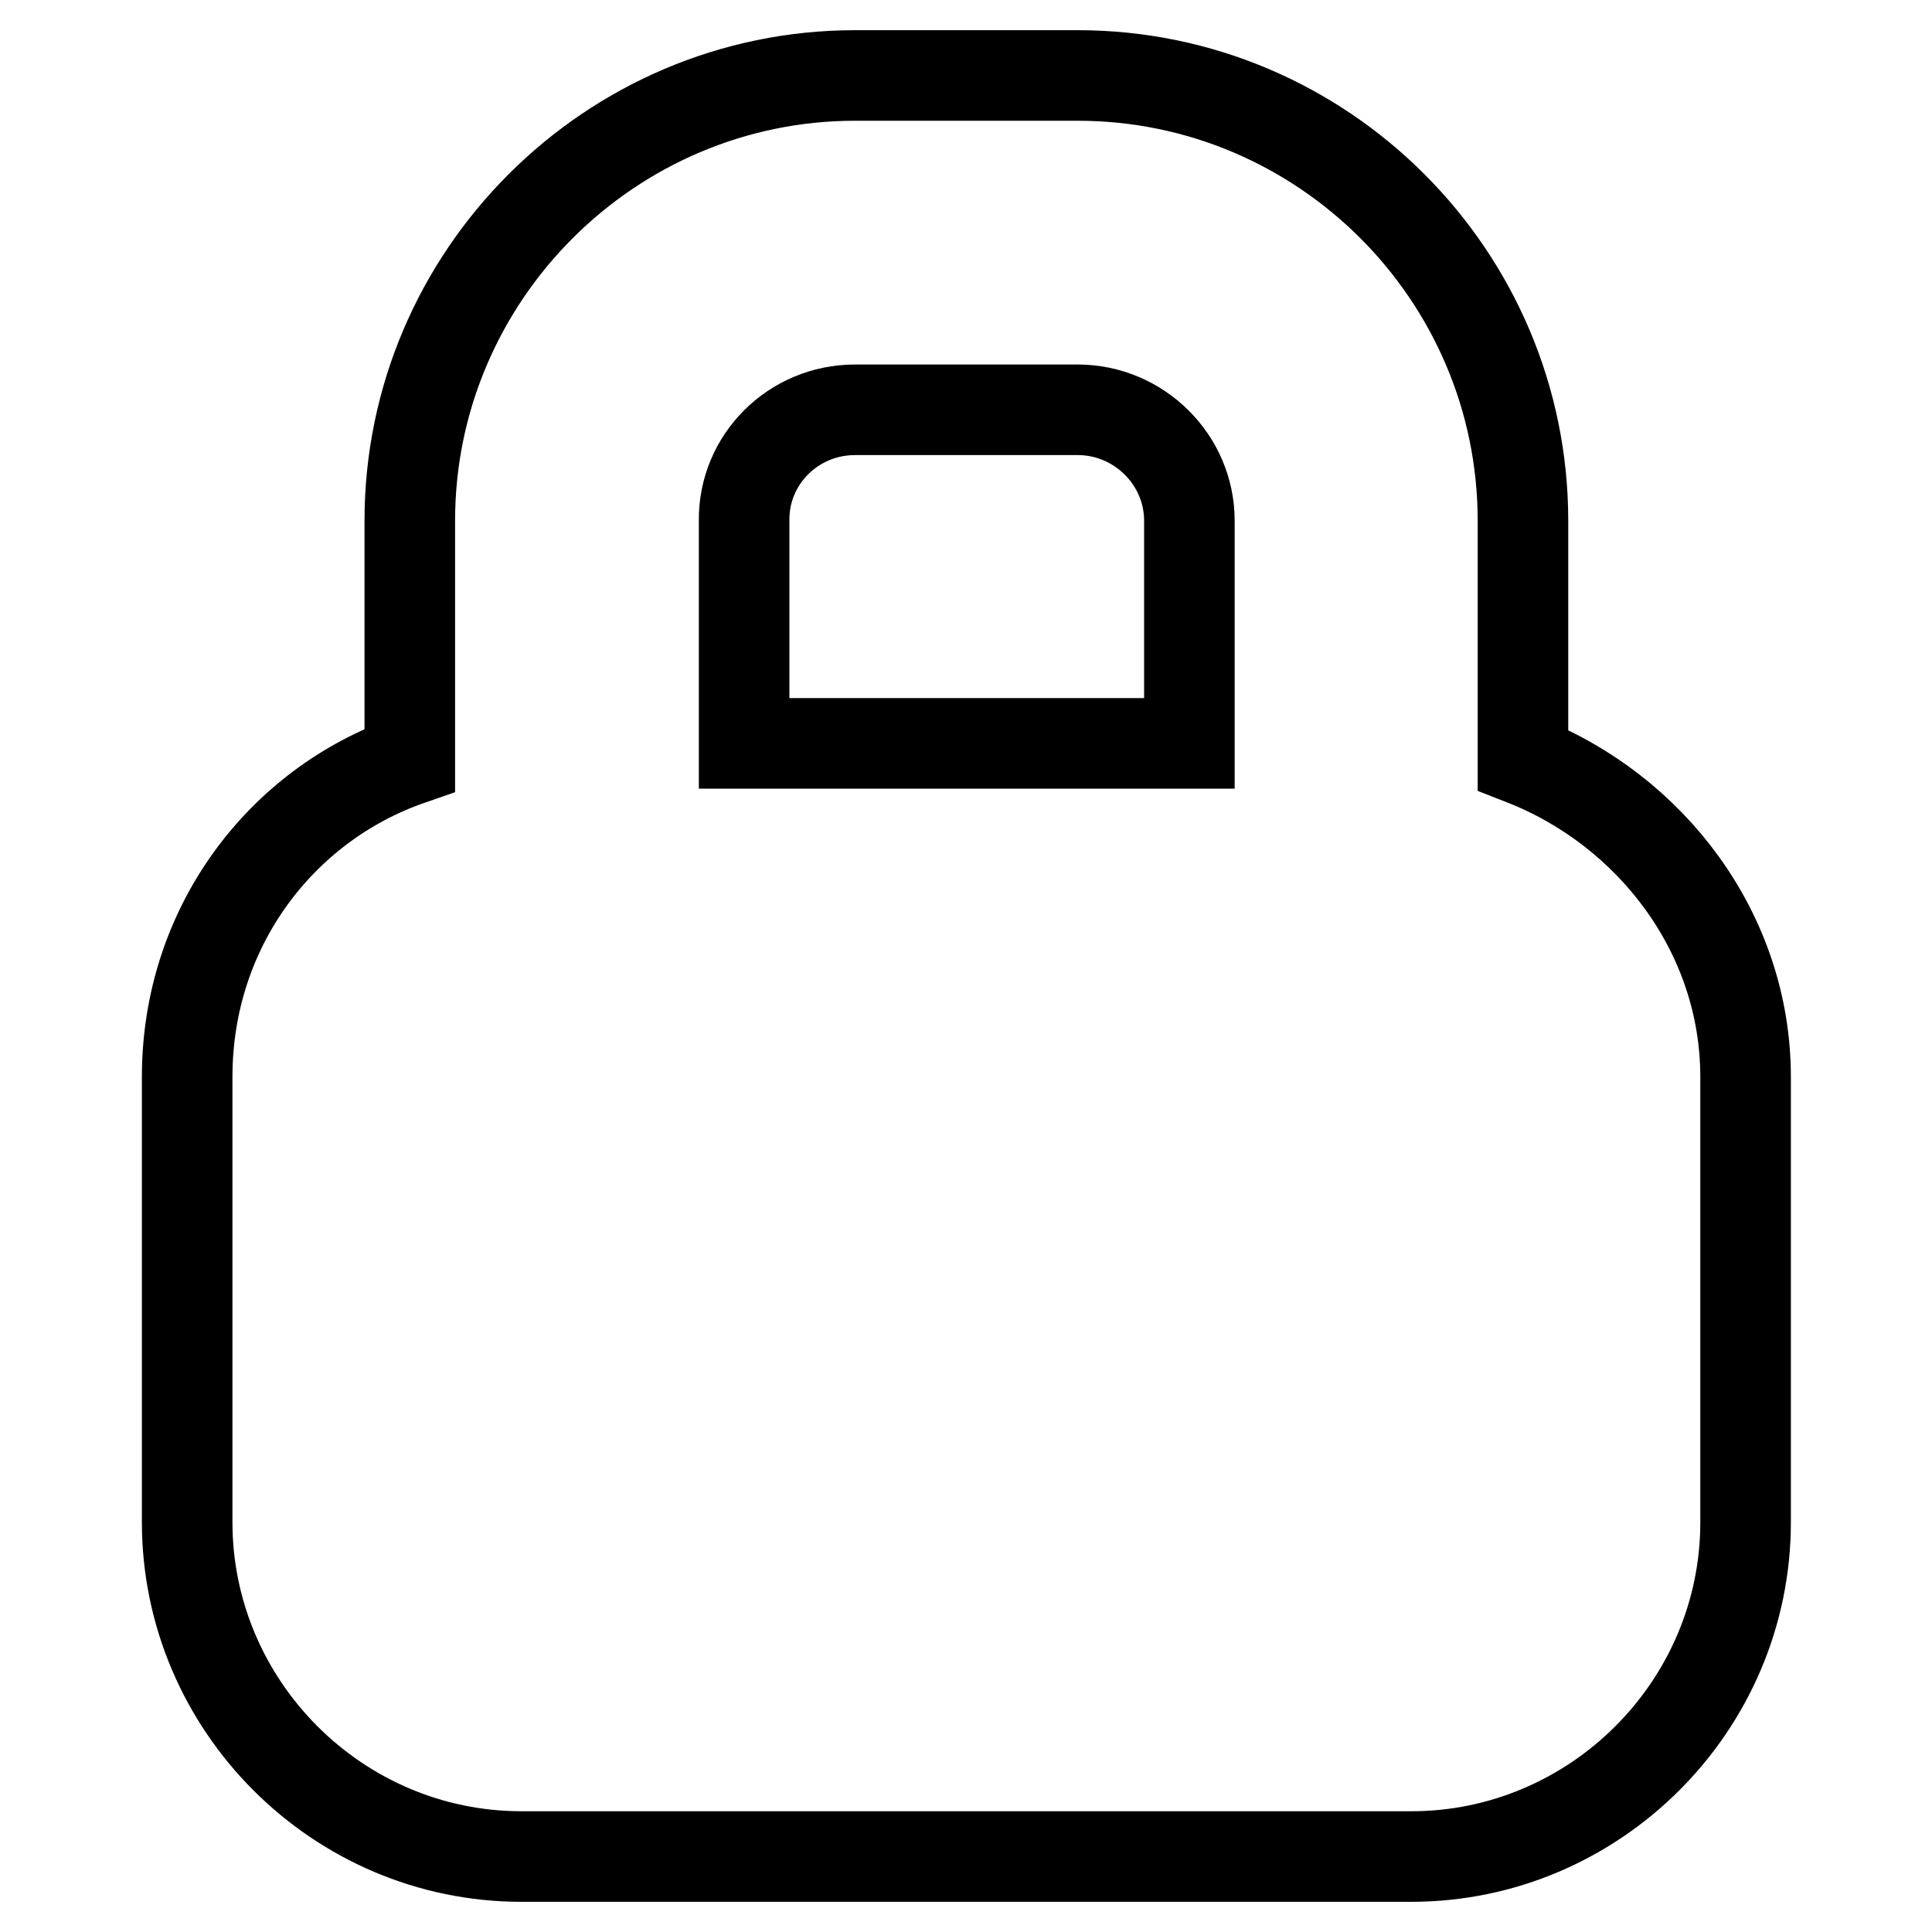 <?xml version="1.0" encoding="utf-8"?>
<!-- Svg Vector Icons : http://www.onlinewebfonts.com/icon -->
<!DOCTYPE svg PUBLIC "-//W3C//DTD SVG 1.1//EN" "http://www.w3.org/Graphics/SVG/1.1/DTD/svg11.dtd">
<svg version="1.1" xmlns="http://www.w3.org/2000/svg" xmlns:xlink="http://www.w3.org/1999/xlink" x="0px" y="0px" viewBox="0 0 256 256" enable-background="new 0 0 256 256" xml:space="preserve">
<g> <path stroke-width="12" fill-opacity="0" stroke="#000000"  d="M201.8,100.7V69c0-32.5-26.5-59-59-59h-29.5c-32.4,0-59,26.5-59,59v31.7c-17,5.9-29.5,22.1-29.5,42v59 c0,24.3,19.9,44.3,44.3,44.3h44.3h29.5H187c24.3,0,44.3-19.9,44.3-44.3v-59C231.3,123.6,218.7,107.3,201.8,100.7z M113.3,54.3h29.5 c8.1,0,14.8,6.6,14.8,14.7v29.5h-59V69C98.5,60.9,105.1,54.3,113.3,54.3z"/></g>
</svg>